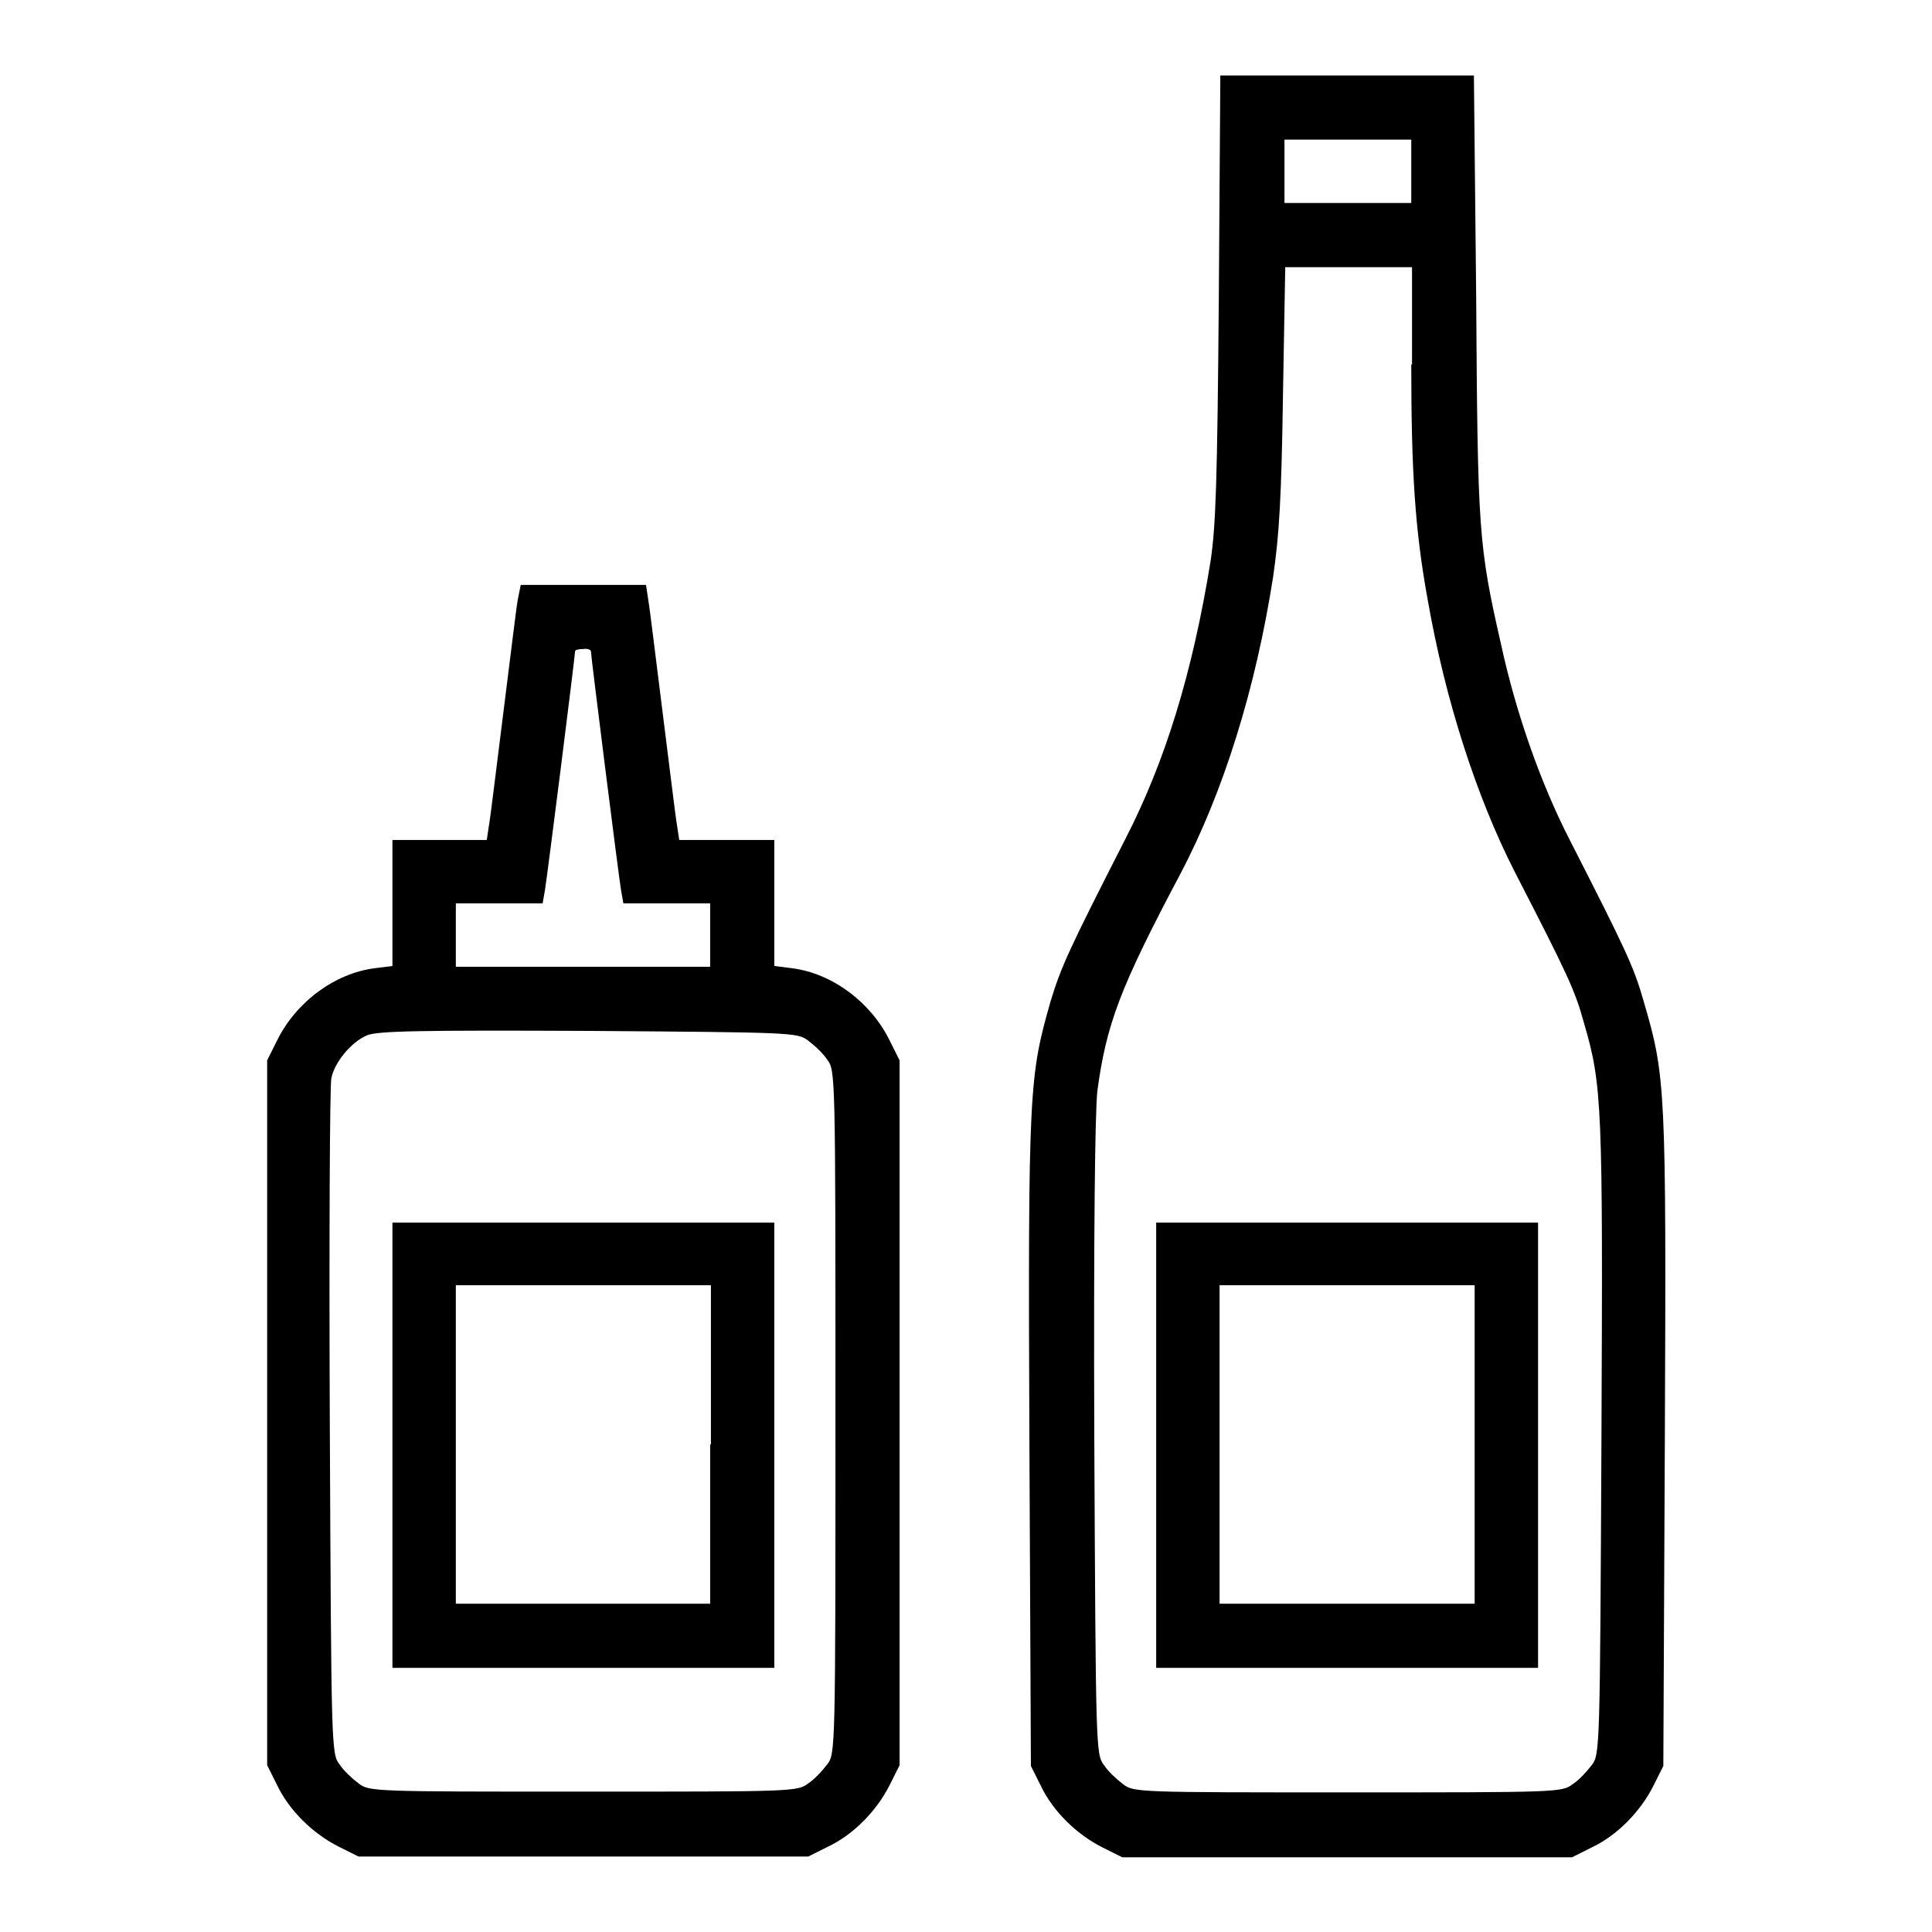<?xml version="1.0" encoding="utf-8"?>
<!-- Svg Vector Icons : http://www.onlinewebfonts.com/icon -->
<!DOCTYPE svg PUBLIC "-//W3C//DTD SVG 1.1//EN" "http://www.w3.org/Graphics/SVG/1.1/DTD/svg11.dtd">
<svg version="1.1" xmlns="http://www.w3.org/2000/svg" xmlns:xlink="http://www.w3.org/1999/xlink" x="0px" y="0px" viewBox="0 0 256 256" enable-background="new 0 0 256 256" xml:space="preserve">
<g><g><g><path fill="#000000" d="M161.5,39.4c-0.2,24.6-0.4,30.3-1.1,35c-2.4,14.8-6,26.5-11.3,36.8c-7.5,14.7-8.5,16.9-9.9,21.5c-2.8,9.9-3,11.3-2.8,58.2l0.2,43.1l1.3,2.6c1.6,3.4,4.8,6.5,8.2,8.2l2.6,1.3h29.8h29.8l2.6-1.3c3.4-1.6,6.5-4.8,8.2-8.2l1.3-2.6l0.2-43.1c0.2-46.9,0.1-48.3-2.8-58.2c-1.3-4.6-2.4-6.9-9.8-21.4c-3.8-7.4-7.1-16.7-9.1-25.9c-3-13.2-3.1-14.9-3.3-46.2L195.3,10h-16.8h-16.8L161.5,39.4z M187,22.7v4.2h-8.4h-8.4v-4.2v-4.2h8.4h8.4V22.7z M187,48.3c0,14.3,0.5,22,2.2,31.3c2.3,13.1,6.4,25.9,11.5,35.9c7,13.6,8,15.7,9.2,20.1c2.4,8.2,2.5,10.9,2.3,55.1c-0.2,41.2-0.2,41.8-1.3,43.2c-0.6,0.8-1.7,2-2.5,2.5c-1.4,1.1-2,1.1-29.8,1.1c-27.8,0-28.4,0-29.8-1.1c-0.8-0.6-2-1.7-2.5-2.5c-1.1-1.4-1.1-2-1.3-43.2c-0.1-27.7,0.1-43.2,0.4-46.1c1.2-8.9,3-13.7,11-28.8c5.7-10.8,10-24.6,12.3-39.4c0.8-5.5,1.1-10.4,1.3-24l0.3-17h8.4h8.4V48.3z"/><path fill="#000000" d="M153.2,191.4V221h25.3h25.3v-29.5v-29.5h-25.3h-25.3V191.4z M195.4,191.4v21.1h-16.9h-16.9v-21.1v-21.1h16.9h16.9V191.4z"/><path fill="#000000" d="M68.6,79.5c-0.2,1.1-1,7.8-1.9,14.9c-0.9,7.1-1.7,13.8-1.9,14.9l-0.3,2h-6.3H52v8.4v8.3l-2.4,0.3c-5.3,0.7-10.4,4.5-12.9,9.6l-1.3,2.6v46.7v46.7l1.3,2.6c1.6,3.4,4.8,6.5,8.2,8.2l2.6,1.3h29.8h29.8l2.6-1.3c3.4-1.6,6.5-4.8,8.2-8.2l1.3-2.6v-46.7v-46.7l-1.3-2.6c-2.5-5.1-7.6-8.9-12.9-9.6l-2.4-0.3v-8.3v-8.4h-6.3H90l-0.3-2c-0.2-1.1-1-7.8-1.9-14.9c-0.9-7.1-1.7-13.8-1.9-14.9l-0.3-2h-8.3h-8.3L68.6,79.5z M78.3,86.3c0,0.6,3.7,30,4,31.7l0.3,1.7h5.7h5.8v4.2v4.2H77.3H60.4v-4.2v-4.2h5.8h5.7l0.3-1.7c0.3-1.7,4-31.1,4-31.7c0-0.2,0.5-0.3,1.1-0.3C77.8,85.9,78.3,86.1,78.3,86.3z M107.1,137.9c0.8,0.6,2,1.7,2.5,2.5c1.1,1.4,1.1,1.8,1.1,46.7c0,44.9,0,45.3-1.1,46.7c-0.6,0.8-1.7,2-2.5,2.5c-1.4,1.1-2,1.1-29.8,1.1c-27.8,0-28.4,0-29.8-1.1c-0.8-0.6-2-1.7-2.5-2.5c-1.1-1.4-1.1-2-1.3-45.3c-0.1-24.2,0-44.6,0.2-45.6c0.4-2.1,2.6-4.8,4.7-5.7c1.3-0.6,7.1-0.7,29.4-0.6C105,136.8,105.7,136.8,107.1,137.9z"/><path fill="#000000" d="M52,191.4V221h25.3h25.3v-29.5v-29.5H77.3H52V191.4z M94.1,191.4v21.1H77.3H60.4v-21.1v-21.1h16.9h16.9V191.4z"/></g></g></g>
</svg>